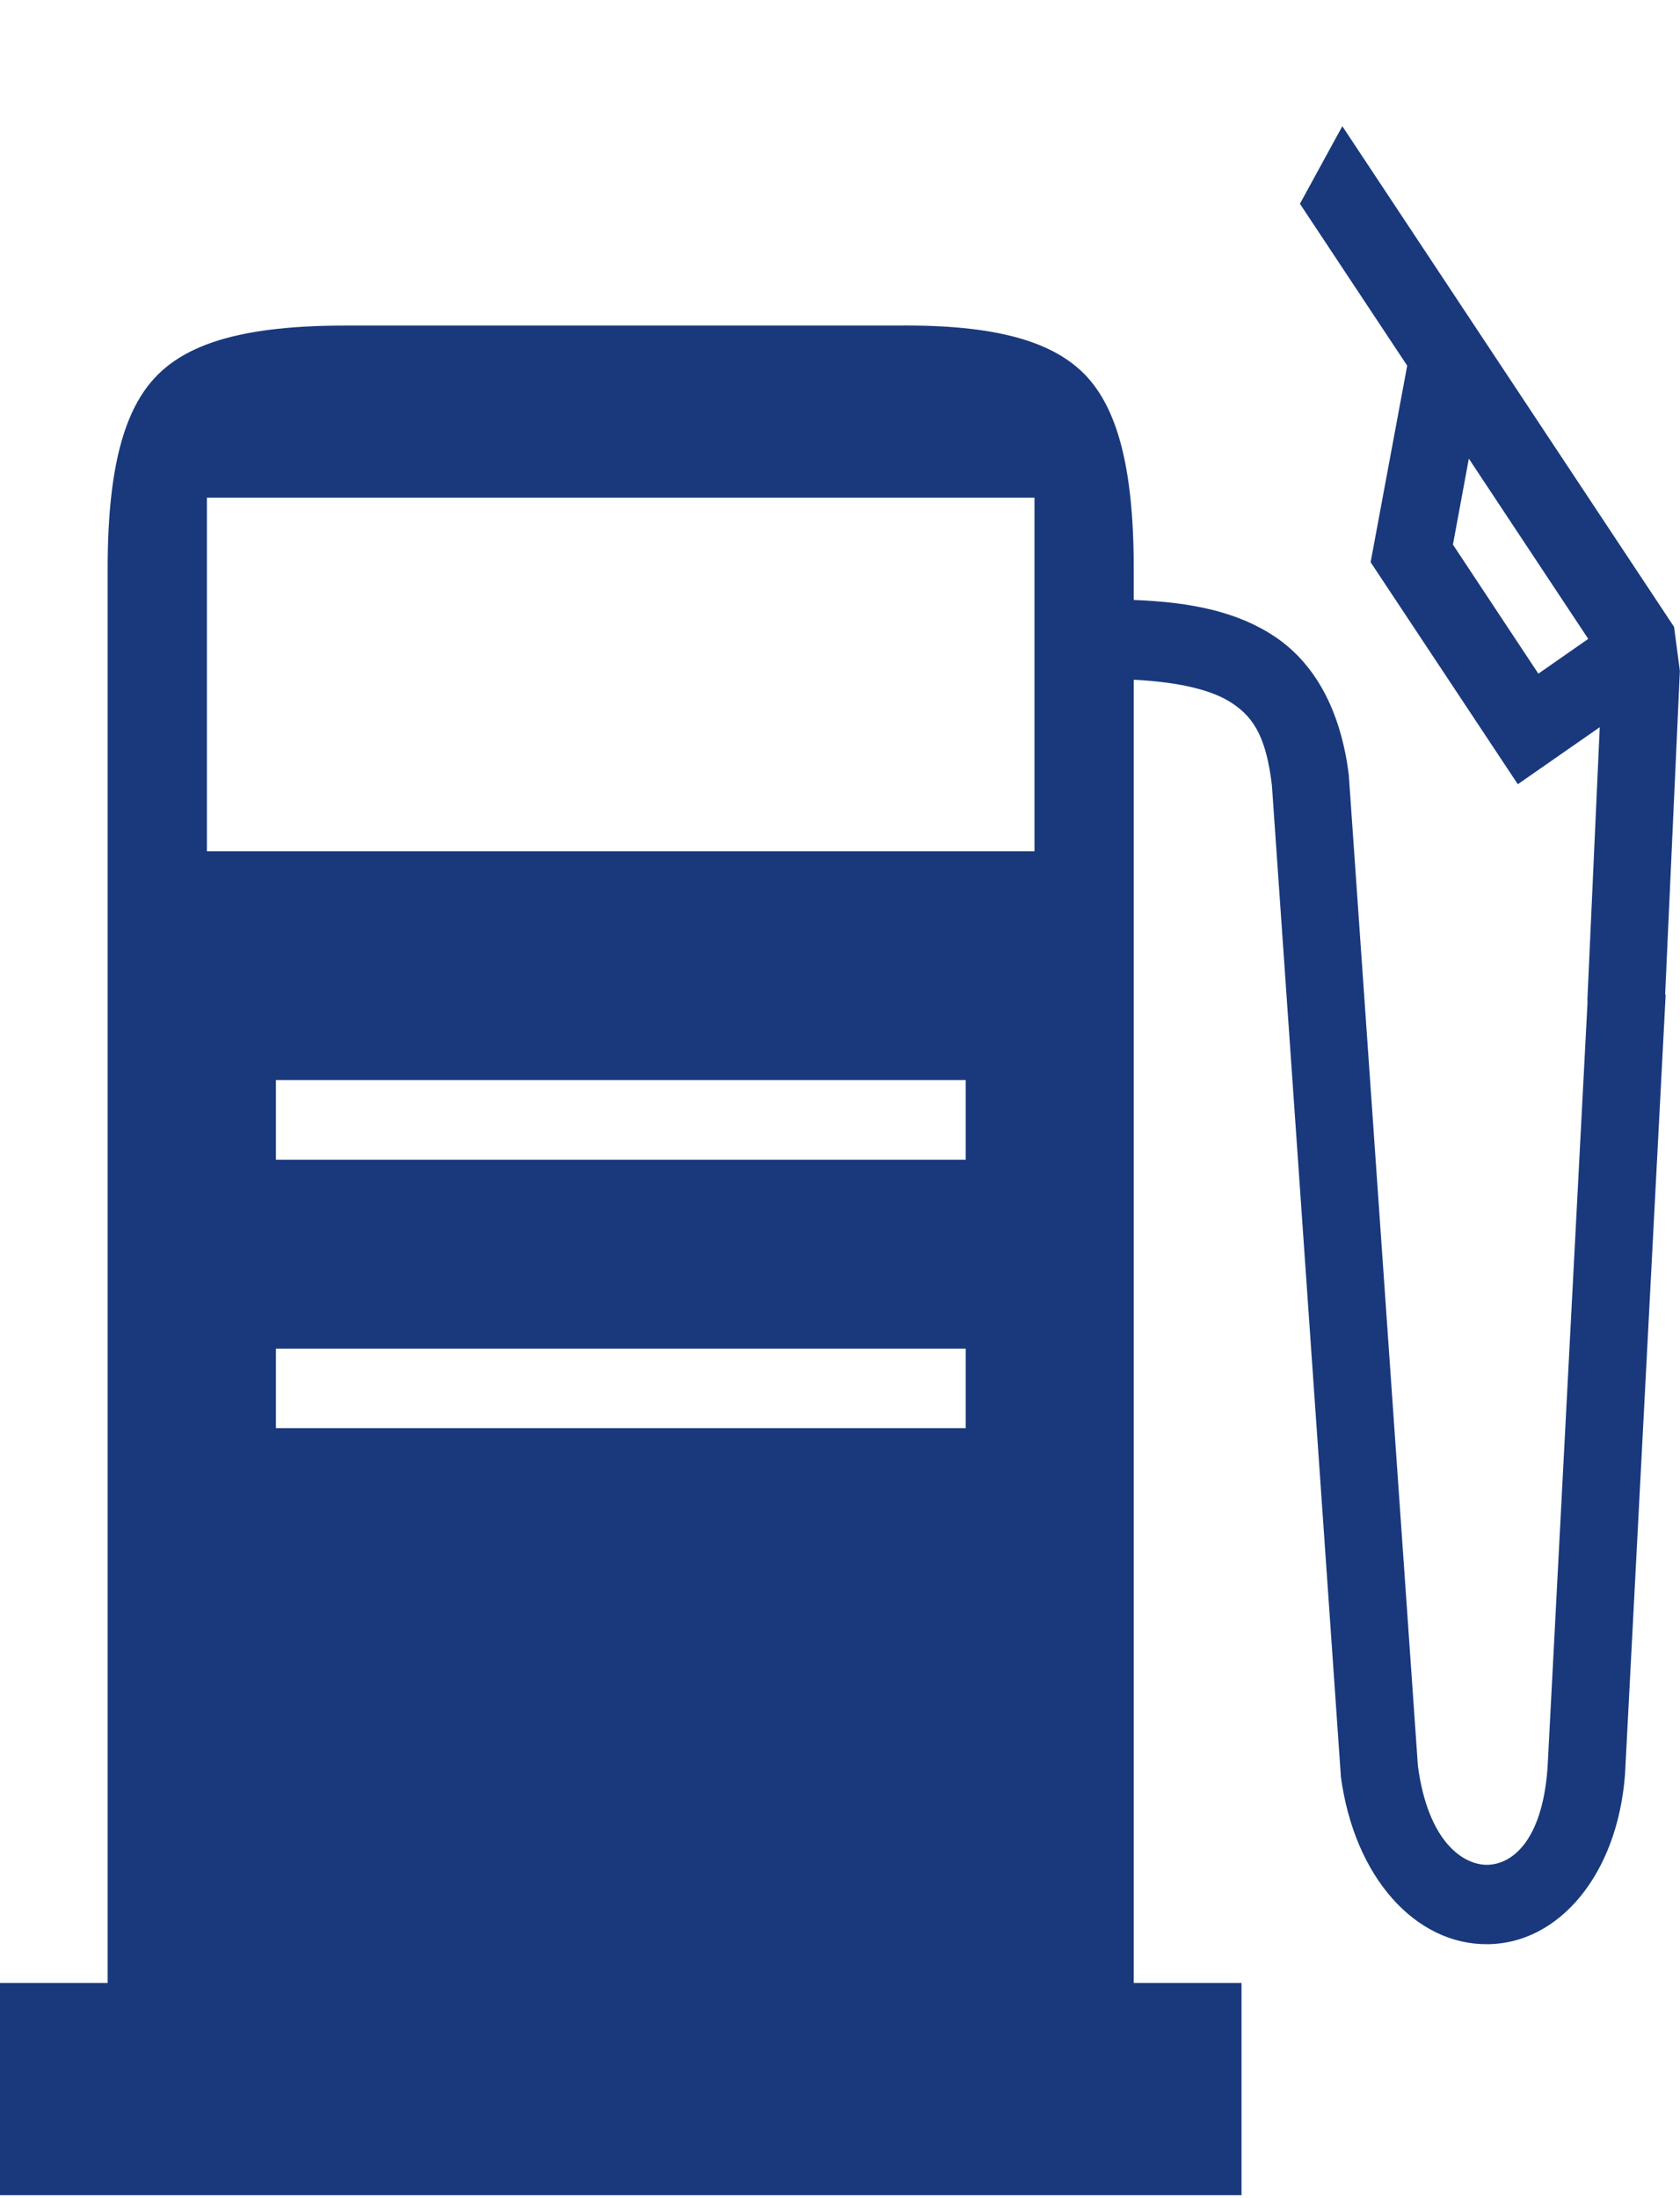 <svg width="13" height="17" viewBox="0 0 13 17" fill="none" xmlns="http://www.w3.org/2000/svg">
<g id="Layer_1" clip-path="url(#clip0_221_1656)">
<path id="Vector" d="M10.387 0.976L10.059 1.576L10.889 2.828L10.606 4.348L11.745 6.065L12.379 5.624L12.283 7.74H12.285L11.975 13.673C11.932 14.26 11.684 14.422 11.505 14.422C11.325 14.422 11.051 14.249 10.972 13.658L10.438 6.007V5.999C10.382 5.54 10.204 5.152 9.867 4.925C9.579 4.732 9.221 4.657 8.773 4.64V4.396C8.773 3.61 8.643 3.154 8.396 2.898C8.148 2.643 7.712 2.509 6.941 2.518H2.668C1.9 2.518 1.461 2.651 1.212 2.907C0.964 3.161 0.833 3.612 0.833 4.398V15.336H0V16.977H9.607V15.336H8.773V5.257C9.147 5.276 9.394 5.343 9.538 5.441C9.71 5.556 9.799 5.716 9.842 6.072L10.375 13.725V13.735C10.48 14.525 10.957 15.039 11.507 15.036C12.057 15.035 12.518 14.503 12.575 13.716V13.713L12.889 7.693H12.885L12.999 5.189L12.954 4.848L10.387 0.976ZM11.366 3.547L12.29 4.941L11.904 5.21L11.243 4.212L11.366 3.547ZM1.601 3.849H8.005V6.584H1.601V3.849ZM2.135 8.353H7.473V8.969H2.135V8.353ZM2.135 10.43H7.473V11.045H2.135V10.43Z" fill="#19397C"/>
</g>
<defs>
<clipPath id="clip0_221_1656">
<rect width="13" height="16" fill="white" transform="translate(0 0.976)"/>
</clipPath>
</defs>
</svg>
